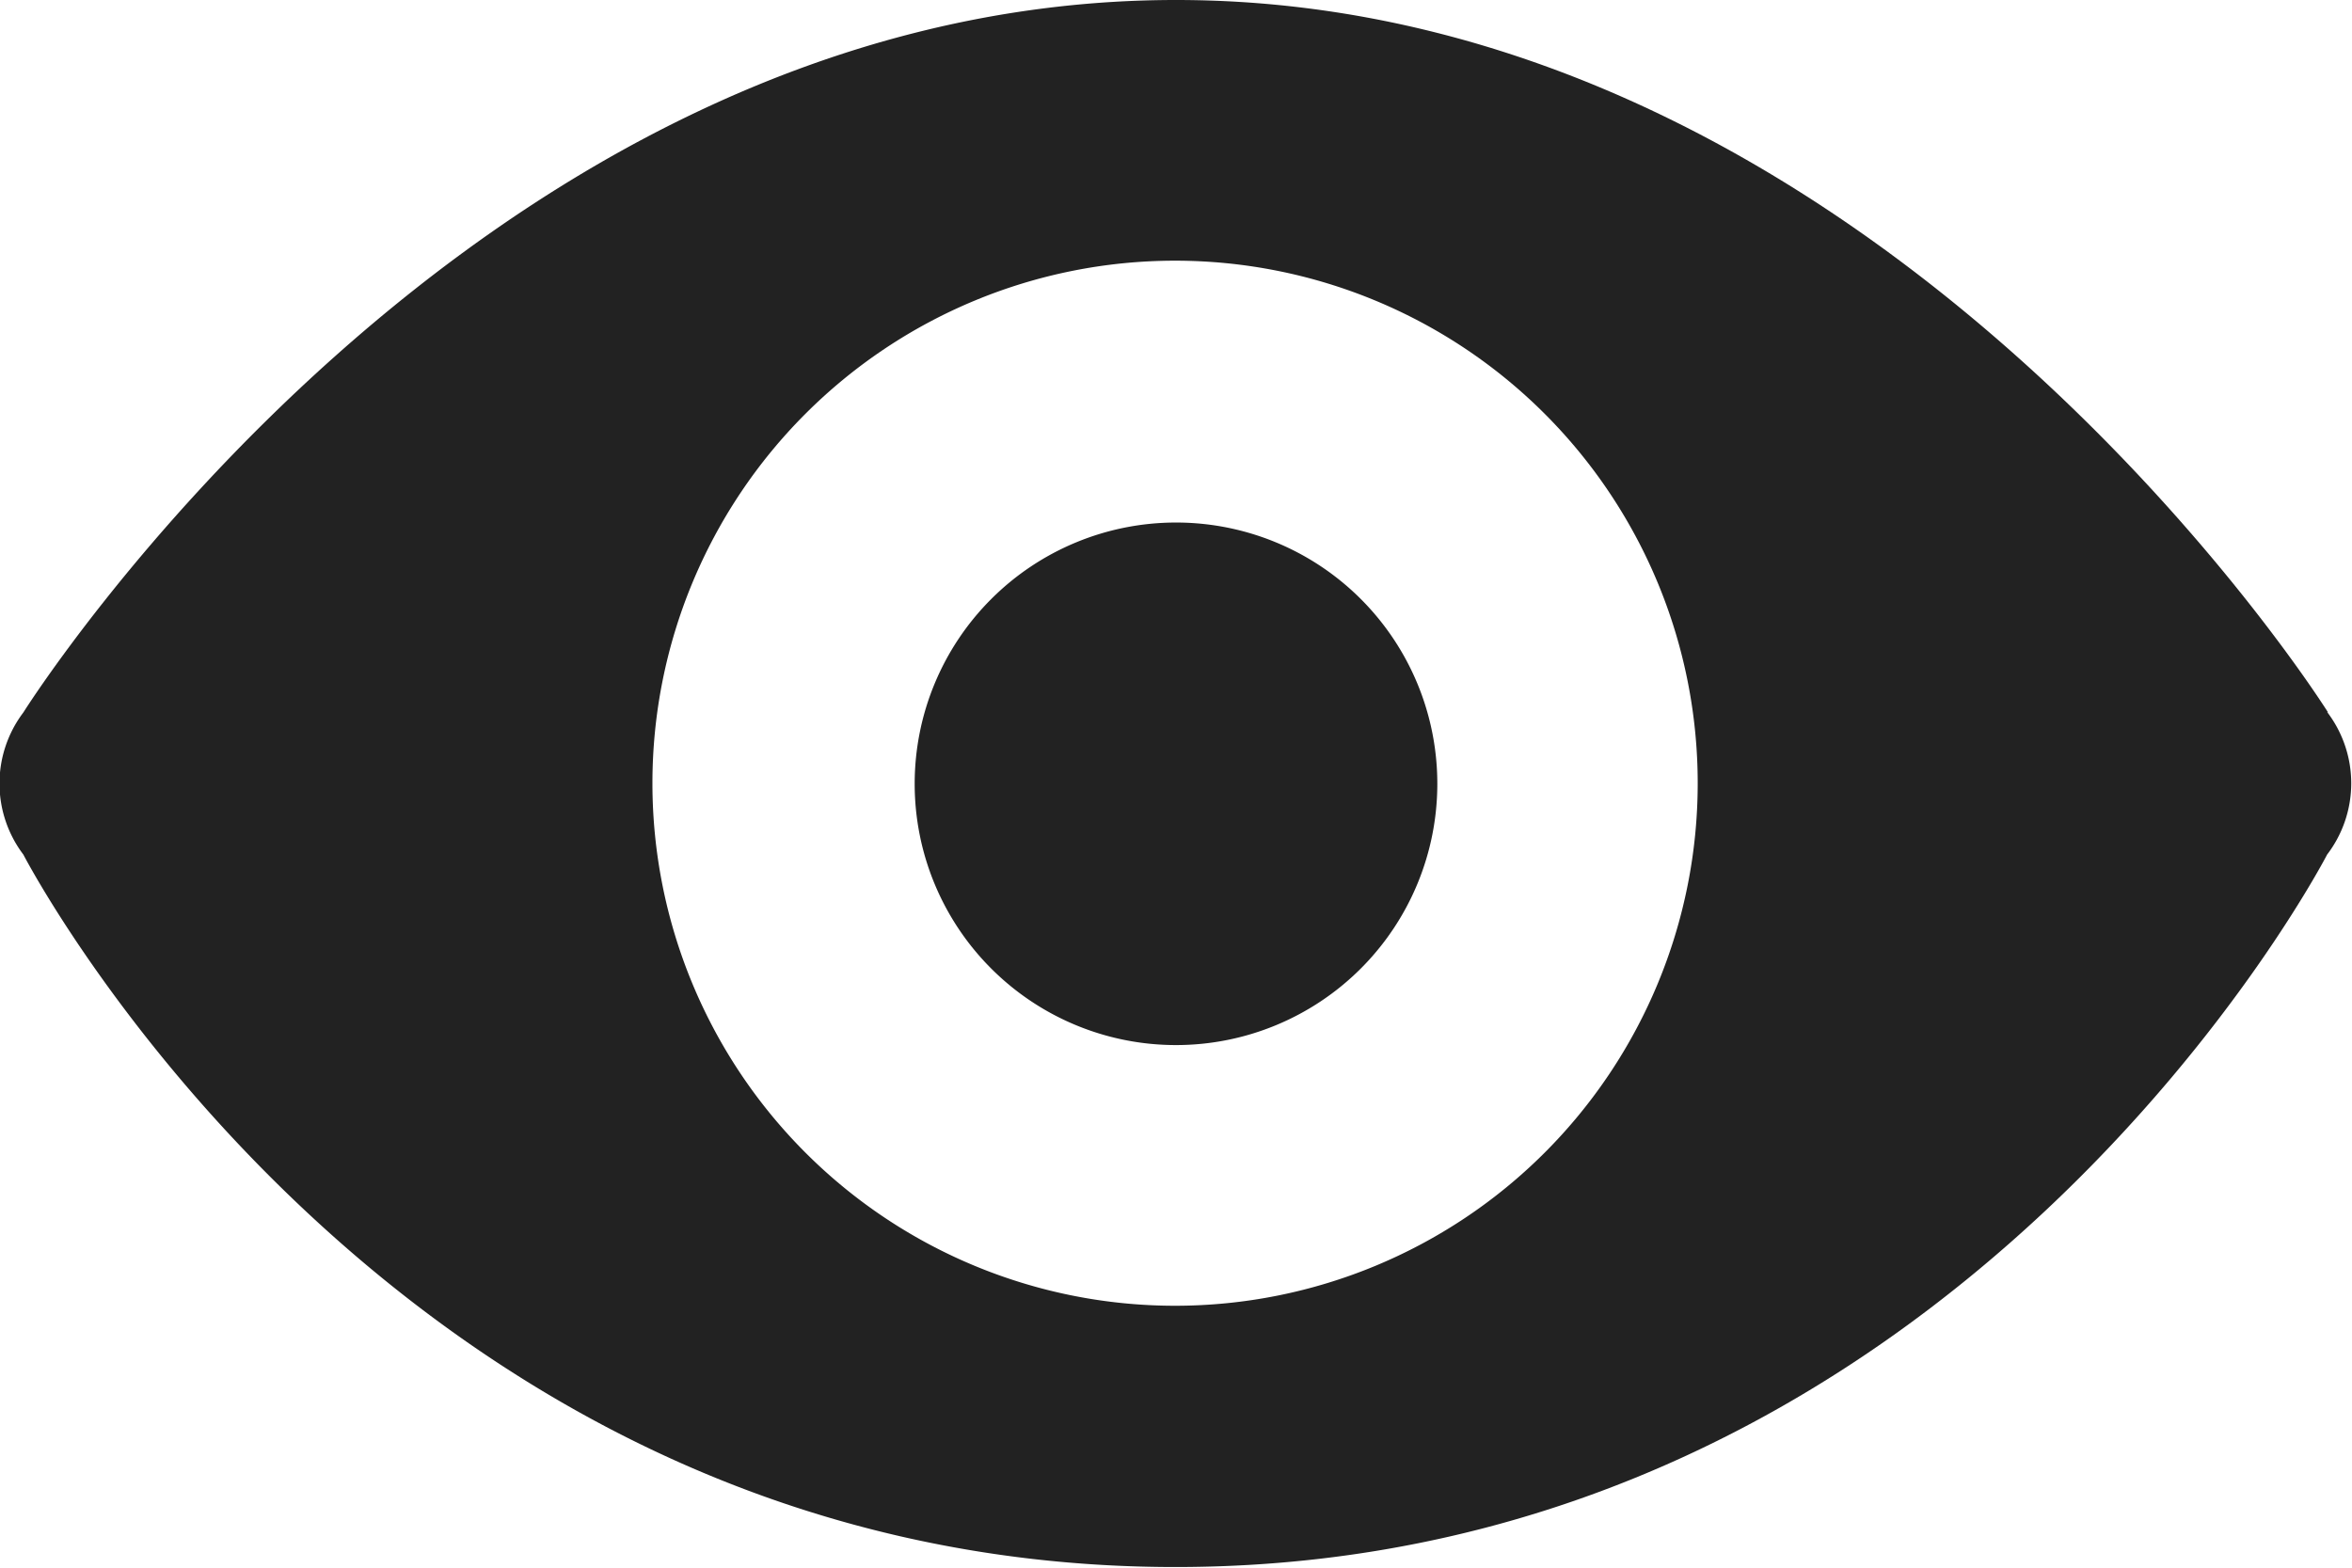 <svg xmlns="http://www.w3.org/2000/svg" xmlns:xlink="http://www.w3.org/1999/xlink" width="20.134" height="13.423" viewBox="0 0 20.134 13.423">
  <defs>
    <clipPath id="clip-path">
      <rect id="長方形_5316" data-name="長方形 5316" width="20.134" height="13.423" fill="none"/>
    </clipPath>
  </defs>
  <g id="ico-eye" clip-path="url(#clip-path)">
    <path id="パス_28310" data-name="パス 28310" d="M19.929,6.1S16.107,0,10.067,0,.2,6.1.2,6.1a1.008,1.008,0,0,0,0,1.217s3.15,6.1,9.862,6.1,9.859-6.1,9.859-6.1a1.006,1.006,0,0,0,0-1.221m-9.862,5.084a4.474,4.474,0,1,1,4.474-4.474,4.474,4.474,0,0,1-4.474,4.474" fill="#222"/>
    <path id="パス_28311" data-name="パス 28311" d="M71.73,39.71a2.237,2.237,0,1,0,2.237,2.237A2.236,2.236,0,0,0,71.73,39.71" transform="translate(-61.663 -35.236)" fill="#222"/>
  </g>
</svg>
